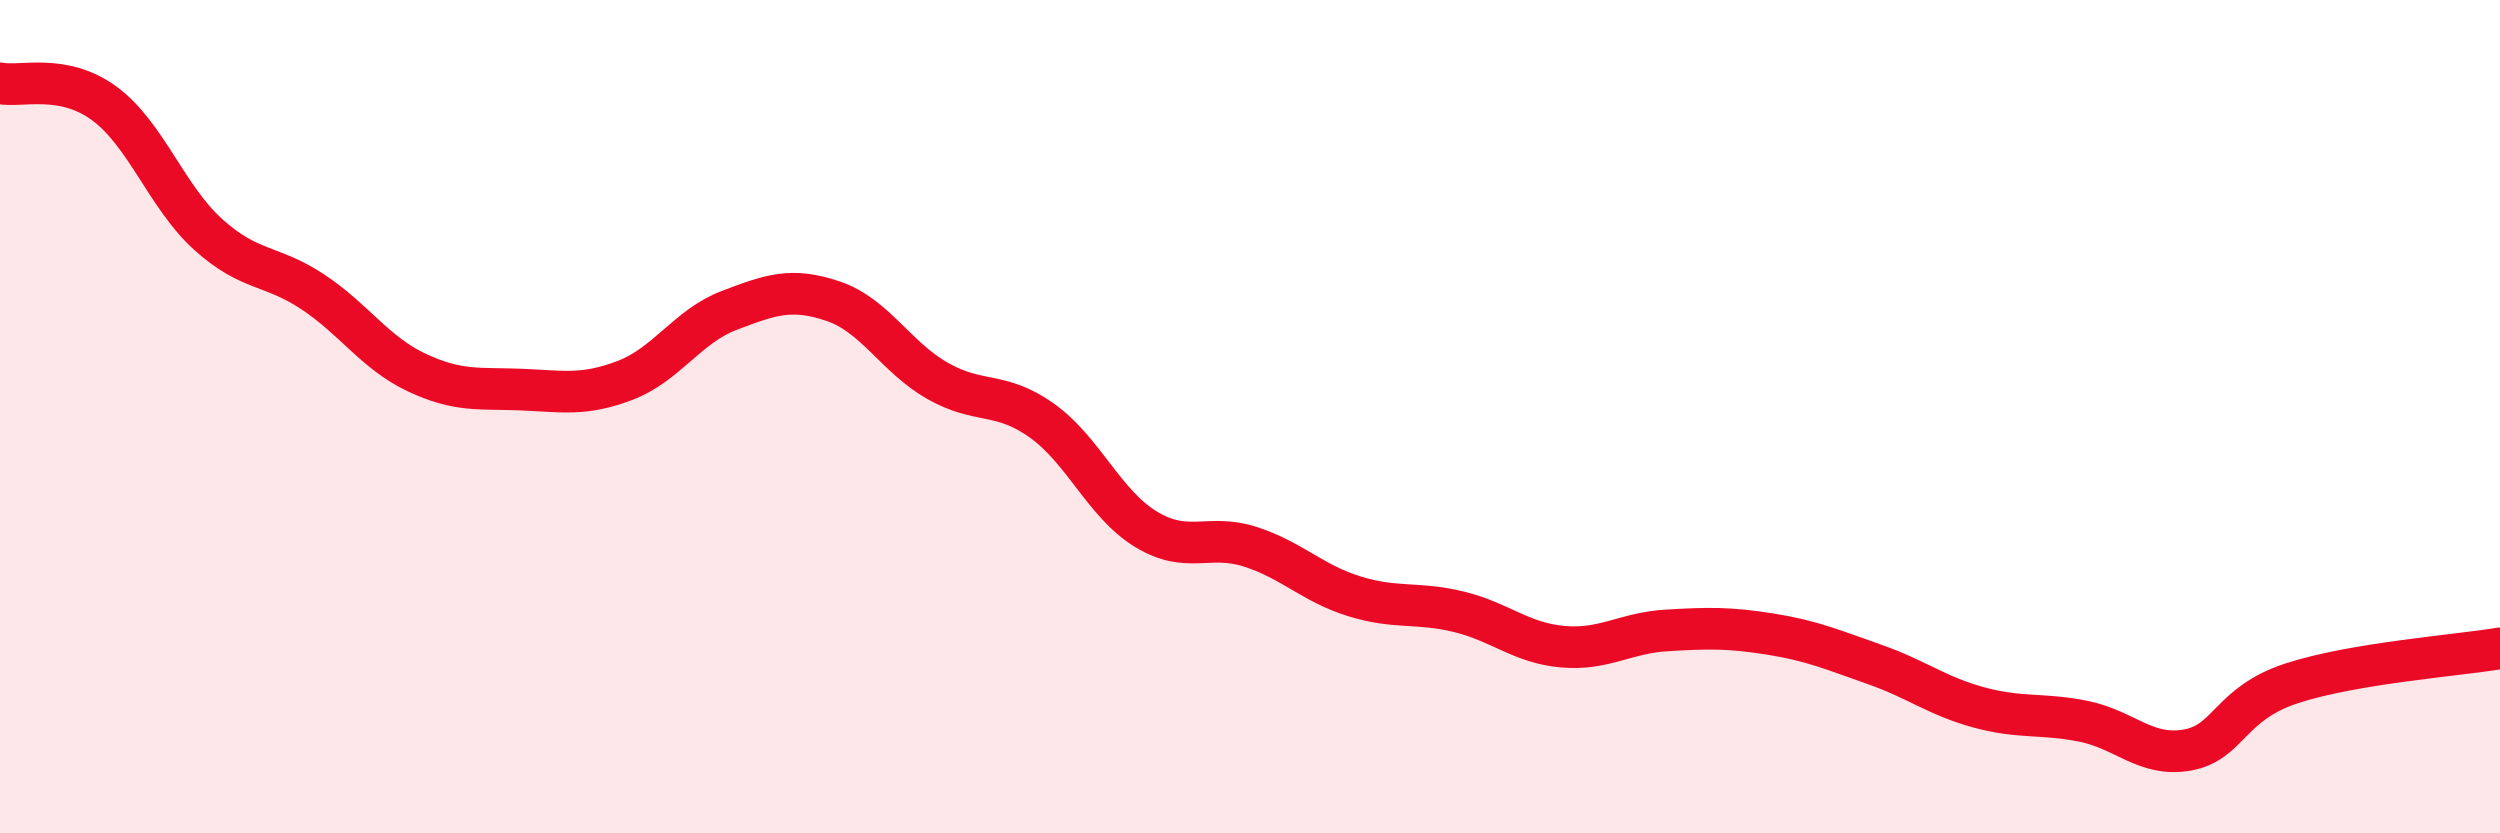 
    <svg width="60" height="20" viewBox="0 0 60 20" xmlns="http://www.w3.org/2000/svg">
      <path
        d="M 0,2 C 0.5,2.1 1.5,1.75 2.5,2.48 C 3.5,3.21 4,4.73 5,5.63 C 6,6.53 6.5,6.34 7.5,7 C 8.5,7.66 9,8.47 10,8.94 C 11,9.41 11.5,9.31 12.5,9.35 C 13.5,9.39 14,9.51 15,9.13 C 16,8.75 16.5,7.83 17.5,7.45 C 18.5,7.07 19,6.89 20,7.23 C 21,7.57 21.5,8.57 22.5,9.14 C 23.5,9.71 24,9.38 25,10.09 C 26,10.8 26.5,12.09 27.5,12.7 C 28.5,13.31 29,12.8 30,13.12 C 31,13.44 31.5,14 32.5,14.31 C 33.5,14.62 34,14.44 35,14.68 C 36,14.92 36.5,15.43 37.5,15.52 C 38.5,15.61 39,15.19 40,15.13 C 41,15.07 41.5,15.06 42.5,15.22 C 43.5,15.38 44,15.6 45,15.95 C 46,16.3 46.5,16.71 47.5,16.98 C 48.5,17.25 49,17.11 50,17.31 C 51,17.51 51.5,18.18 52.5,18 C 53.5,17.82 53.5,16.89 55,16.4 C 56.5,15.91 59,15.73 60,15.56L60 20L0 20Z"
        fill="#EB0A25"
        opacity="0.1"
        stroke-linecap="round"
        stroke-linejoin="round"
      />
      <path
        d="M 0,2 C 0.5,2.1 1.5,1.75 2.5,2.48 C 3.5,3.21 4,4.73 5,5.63 C 6,6.53 6.5,6.34 7.5,7 C 8.5,7.66 9,8.47 10,8.94 C 11,9.41 11.5,9.31 12.5,9.35 C 13.5,9.39 14,9.51 15,9.13 C 16,8.75 16.5,7.83 17.5,7.45 C 18.5,7.07 19,6.89 20,7.23 C 21,7.57 21.5,8.57 22.5,9.14 C 23.5,9.71 24,9.38 25,10.09 C 26,10.8 26.5,12.09 27.5,12.7 C 28.5,13.31 29,12.8 30,13.12 C 31,13.44 31.5,14 32.5,14.31 C 33.5,14.62 34,14.44 35,14.68 C 36,14.92 36.5,15.43 37.5,15.52 C 38.5,15.61 39,15.19 40,15.13 C 41,15.07 41.5,15.06 42.5,15.22 C 43.5,15.38 44,15.6 45,15.95 C 46,16.3 46.5,16.71 47.5,16.98 C 48.5,17.25 49,17.11 50,17.31 C 51,17.51 51.5,18.18 52.5,18 C 53.5,17.82 53.5,16.89 55,16.4 C 56.5,15.91 59,15.73 60,15.56"
        stroke="#EB0A25"
        stroke-width="1"
        fill="none"
        stroke-linecap="round"
        stroke-linejoin="round"
      />
    </svg>
  